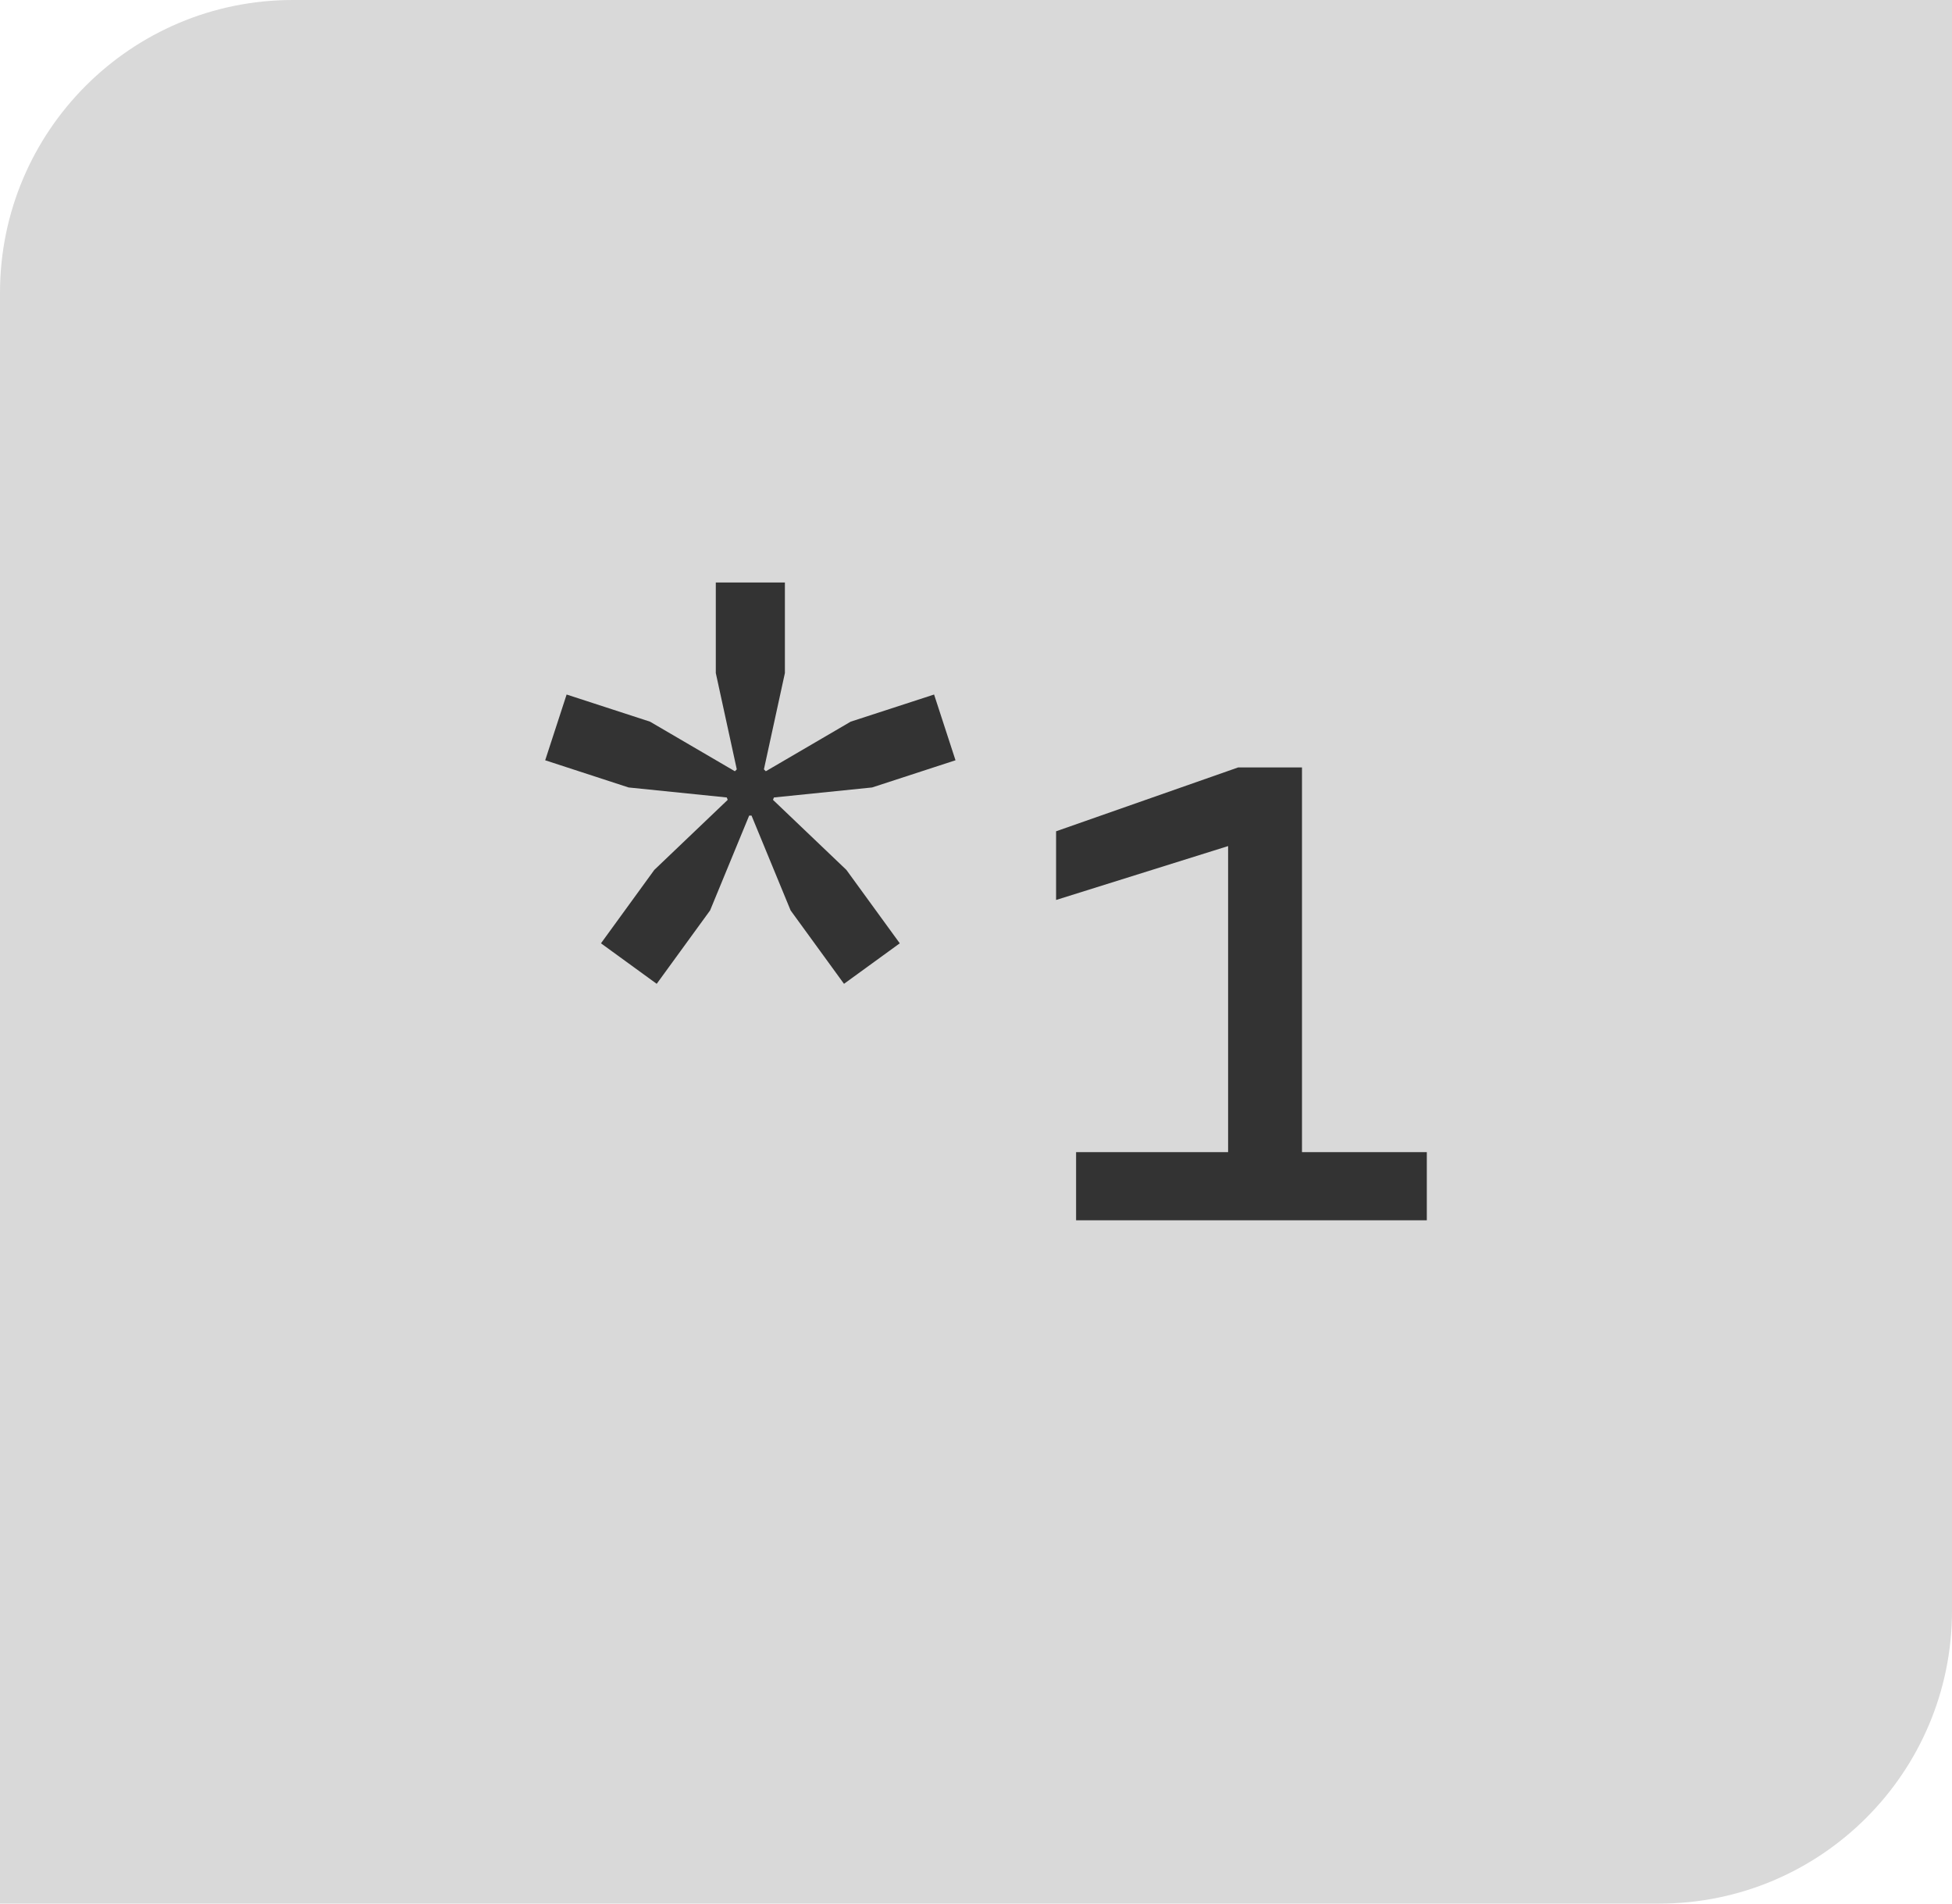 <svg xmlns="http://www.w3.org/2000/svg" width="40" height="39" viewBox="0 0 40 39" fill="none"><path d="M0 6C0 2.686 2.686 0 6 0H40V33C40 36.314 37.314 39 34 39H0V6Z" fill="#D9D9D9"></path><path d="M15.4 16.709H15.352L14.551 18.652L13.457 20.156L12.315 19.326L13.408 17.822L14.912 16.387L14.893 16.338L12.881 16.133L11.172 15.576L11.611 14.229L13.32 14.785L15.059 15.801L15.098 15.762L14.668 13.789V11.934H16.084V13.789L15.654 15.762L15.693 15.801L17.432 14.785L19.141 14.229L19.58 15.576L17.871 16.133L15.859 16.338L15.84 16.387L17.344 17.822L18.438 19.326L17.295 20.156L16.201 18.652L15.4 16.709ZM25.166 23.604V17.334L21.641 18.438V17.031L25.371 15.723H26.68V23.604H29.238V25H22.051V23.604H25.166Z" fill="#333333"></path></svg>